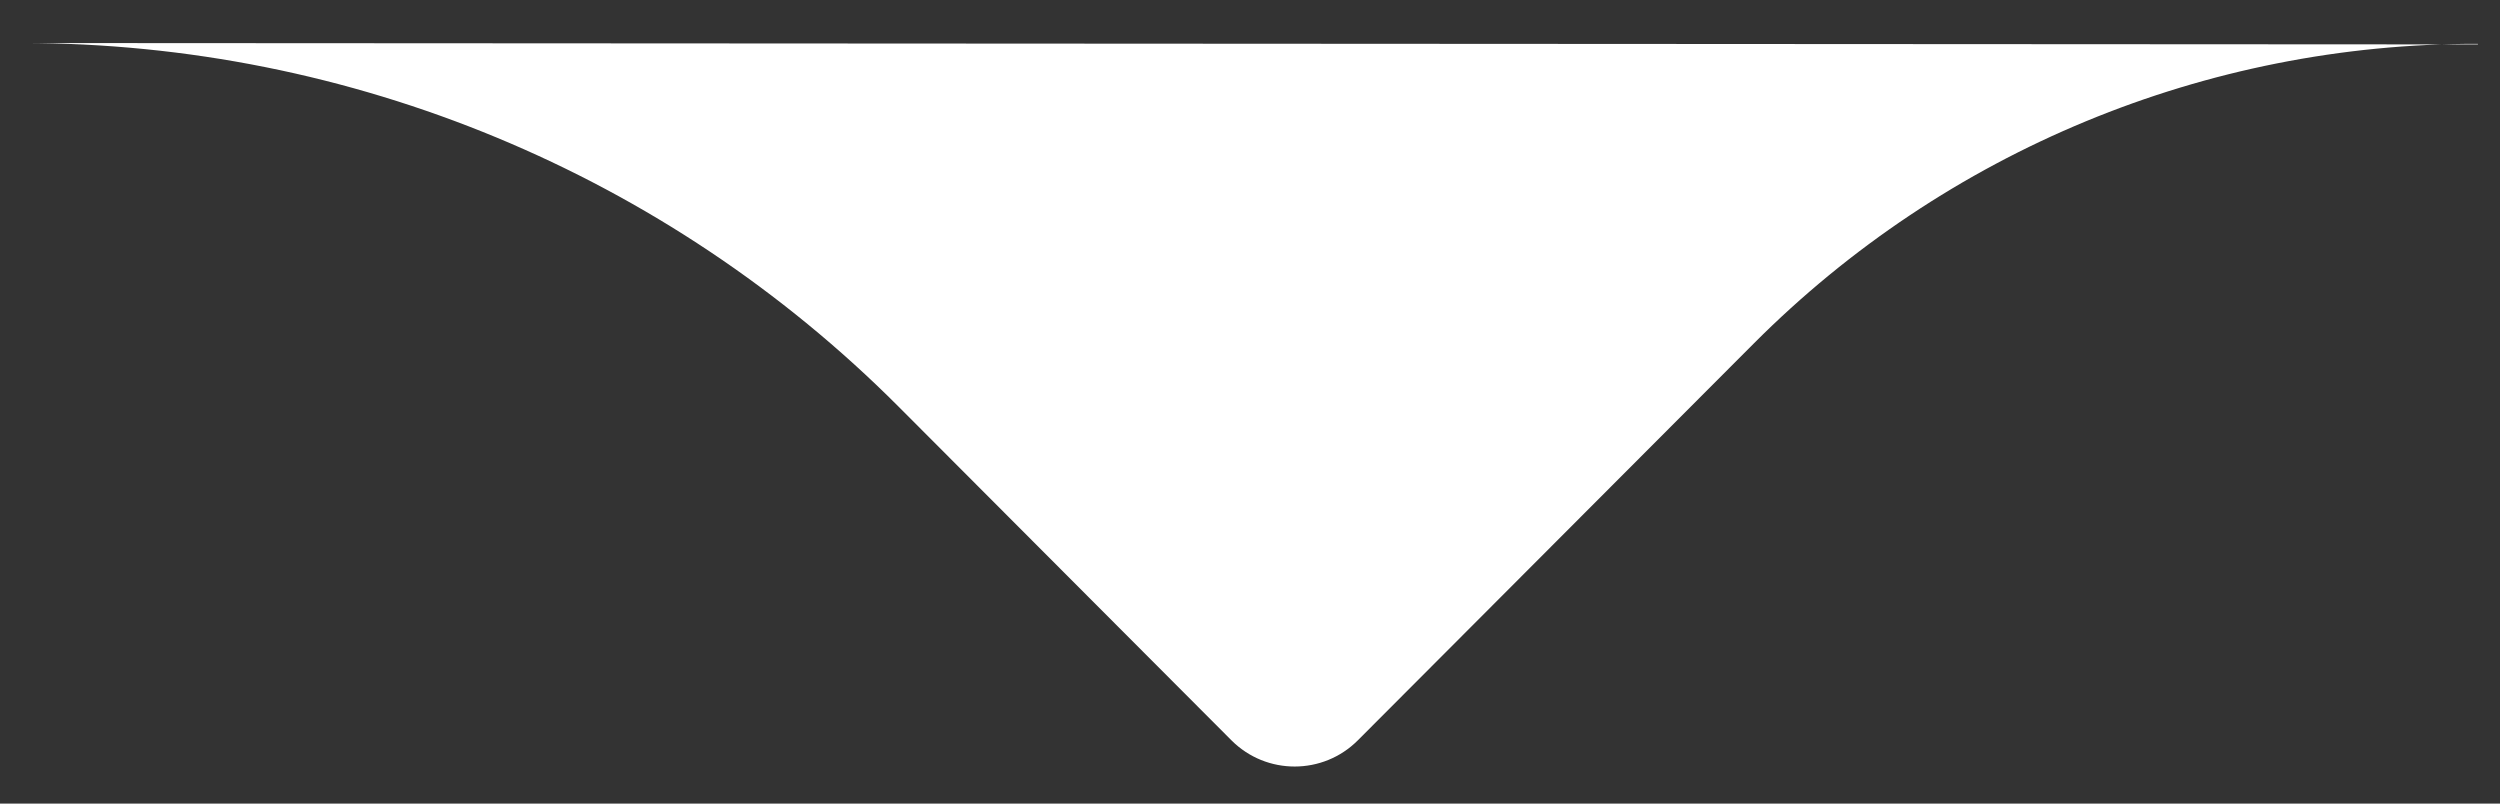 <?xml version="1.0" encoding="UTF-8"?>
<svg width="56px" height="18px" viewBox="0 0 56 18" version="1.1" xmlns="http://www.w3.org/2000/svg" xmlns:xlink="http://www.w3.org/1999/xlink">
    <rect x="0" y="0" width="56" height="18" fill="#333333" stroke="none"/>
    <!-- Generator: Sketch 54.1 (76490) - https://sketchapp.com -->
    <title>testim arr</title>
    <desc>Created with Sketch.</desc>
    <g id="Page-1" stroke="none" stroke-width="1" fill="none" fill-rule="evenodd">
        <path d="M55.5,0.982 L55.5,0.982 C49.419,0.97 43.585,3.384 39.29,7.689 L30.416,16.583 C29.636,17.365 28.369,17.366 27.587,16.586 C27.586,16.585 27.585,16.584 27.584,16.583 L20.123,9.104 C14.922,3.893 7.862,0.964 0.5,0.964 L55.5,0.995 C55.504,0.995 55.507,0.992 55.507,0.989 C55.507,0.985 55.504,0.982 55.5,0.982 Z" id="testim-arr" fill="#FFFFFF"></path>
    </g>
</svg>